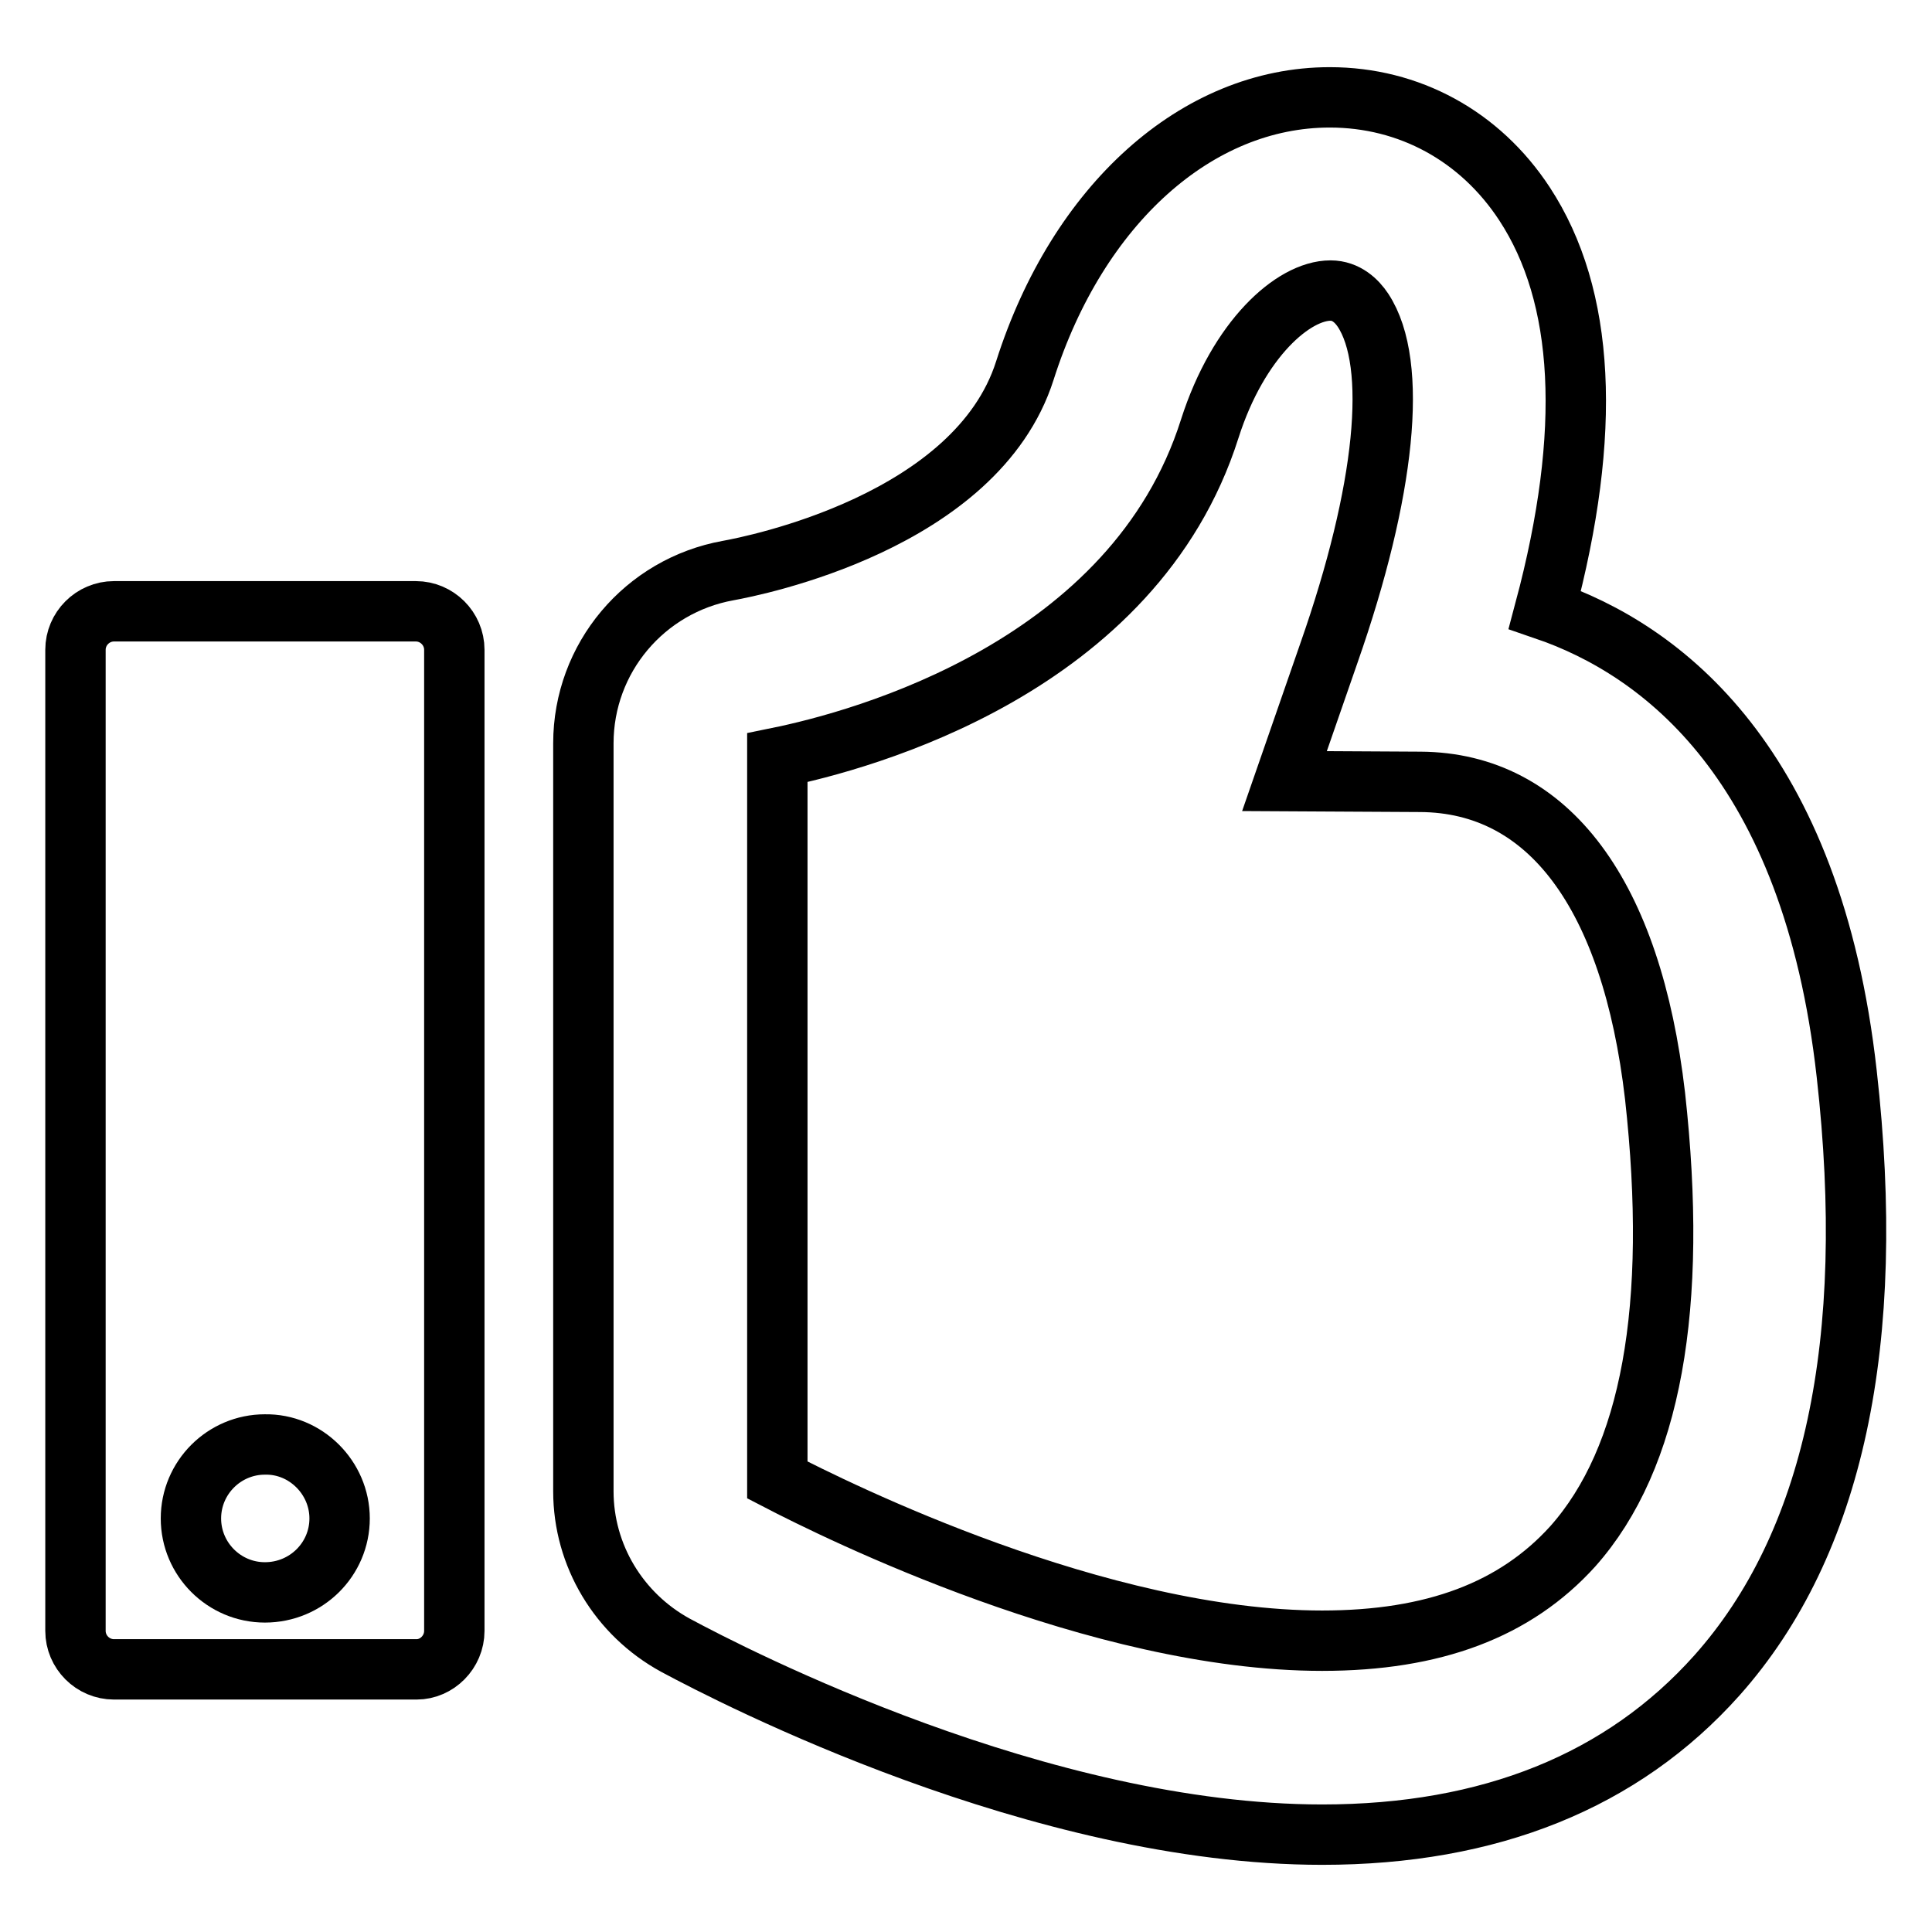 <?xml version="1.0" encoding="utf-8"?>
<!-- Svg Vector Icons : http://www.onlinewebfonts.com/icon -->
<!DOCTYPE svg PUBLIC "-//W3C//DTD SVG 1.1//EN" "http://www.w3.org/Graphics/SVG/1.1/DTD/svg11.dtd">
<svg version="1.1" xmlns="http://www.w3.org/2000/svg" xmlns:xlink="http://www.w3.org/1999/xlink" x="0px" y="0px" viewBox="0 0 256 256" enable-background="new 0 0 256 256" xml:space="preserve">
<g><g><g><g><g><path stroke-width="8" fill-opacity="0" stroke="#000000"  d="M202,27c8,12.2,9,30.2,2.7,53.8c15.5,5.3,35.4,20.3,40,61.5c4,35.5-1.7,62.3-17.2,79.7c-12.5,14-30.1,21.1-52.3,21.1c-37.3,0-77.9-20.9-85.7-25.1c-7.5-4.1-12.2-11.9-12.2-20.4V98.5c0-11.3,8.1-20.9,19.2-22.9c3.3-0.6,32.9-6.4,39.3-26.5c7-22,22.8-36.2,40.4-36.2C186.7,12.9,196.1,18,202,27z M103,196.1c7.9,4.1,42.6,21.3,72.2,21.3c14.8,0,25.6-4.1,33.2-12.5c10.4-11.7,14-31.7,10.9-59.7c-3.1-26.7-14.1-41.5-31.1-41.6l-18-0.1l5.9-17c7.5-21.4,9.2-38.3,4.5-45.4c-0.8-1.2-2.2-2.6-4.3-2.6c-4.9,0-12.2,6.4-16,18.3c-10,31.6-46,41.3-57.3,43.6V196.1L103,196.1z"/></g><g><path stroke-width="8" fill-opacity="0" stroke="#000000"  d="M60.2,216.1v-130c0-2.8-2.3-5.1-5.1-5.1H15.1c-2.8,0-5.1,2.3-5.1,5.1v130c0,2.8,2.3,5.1,5.1,5.1h40.1C57.9,221.2,60.2,218.9,60.2,216.1z M45,201.2c0,5.4-4.4,9.8-9.9,9.8c-5.4,0-9.8-4.4-9.8-9.8c0-5.4,4.4-9.8,9.8-9.8C40.5,191.3,45,195.8,45,201.2z"/></g></g></g><g></g><g></g><g></g><g></g><g></g><g></g><g></g><g></g><g></g><g></g><g></g><g></g><g></g><g></g><g></g></g></g>
</svg>